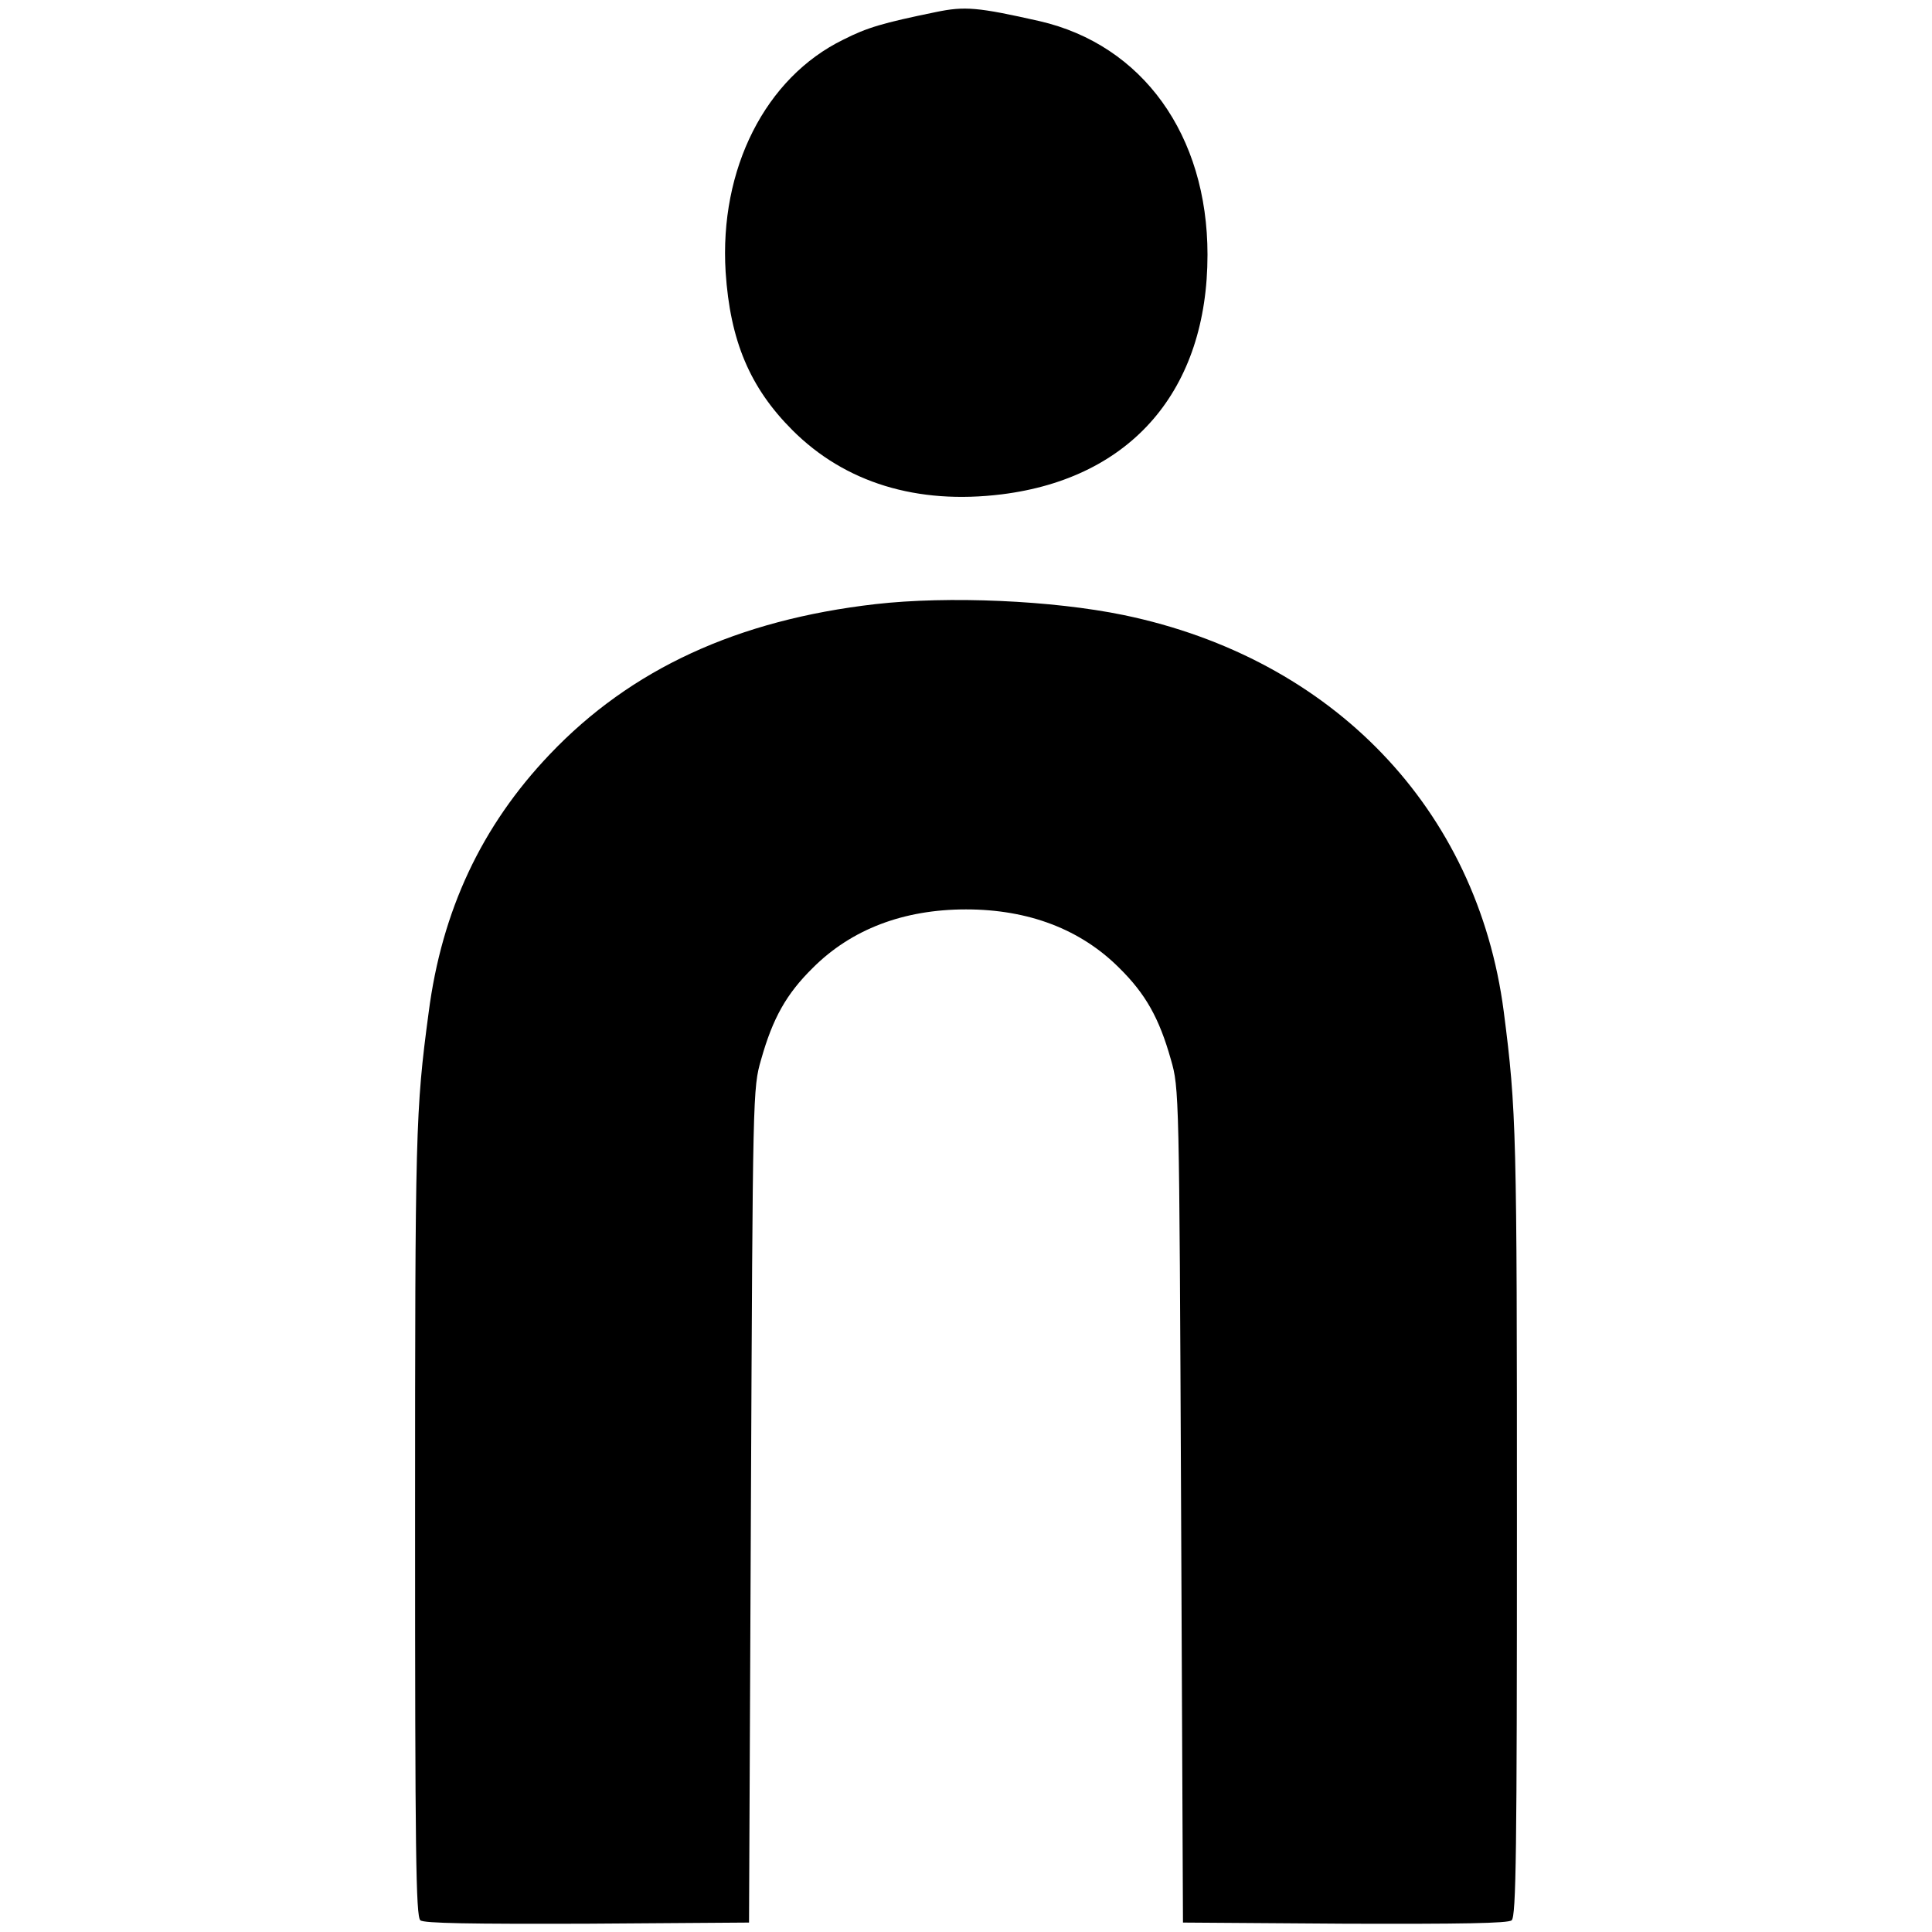 <?xml version="1.0" standalone="no"?>
<!DOCTYPE svg PUBLIC "-//W3C//DTD SVG 20010904//EN"
 "http://www.w3.org/TR/2001/REC-SVG-20010904/DTD/svg10.dtd">
<svg version="1.0" xmlns="http://www.w3.org/2000/svg"
 width="512pt" height="512pt" viewBox="0 0 512 512"
 preserveAspectRatio="xMidYMid meet">
<g transform="translate(0,512) scale(0.1,-0.1)"
fill="#000000" stroke="none">
<path d="M2480 5088 c-141 -29 -182 -41 -245 -73 -207 -101 -329 -343 -312
-616 12 -182 64 -306 177 -419 139 -139 330 -198 555 -170 344 43 545 277 545
635 0 317 -172 556 -445 619 -164 37 -198 40 -275 24z"/>
<path d="M2320 3519 c-366 -42 -648 -172 -863 -398 -181 -190 -286 -414 -321
-684 -35 -261 -36 -315 -36 -1350 0 -871 2 -1046 14 -1056 9 -8 134 -10 442
-9 l429 3 5 1105 c5 1096 5 1106 27 1182 31 110 67 174 137 243 102 102 240
155 406 155 166 0 304 -53 406 -155 70 -69 106 -133 137 -243 22 -76 22 -86
27 -1182 l5 -1105 429 -3 c308 -1 433 1 442 9 12 10 14 185 14 1053 0 1033 -1
1093 -35 1356 -70 536 -453 935 -1007 1050 -189 39 -465 51 -658 29z"/>
</g>
</svg>
